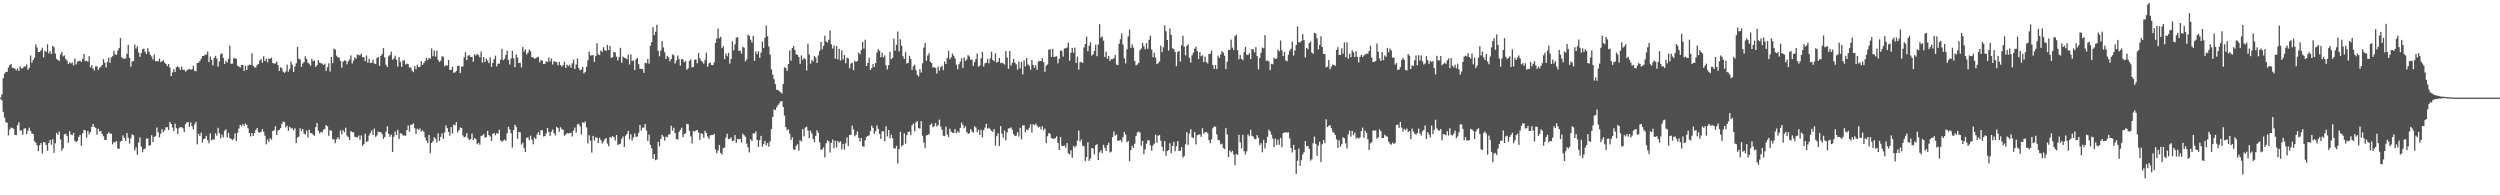 <svg xmlns="http://www.w3.org/2000/svg" width="1920" height="150"><path fill="#4f4f4f" d="M0 75h1v1H0zM1 72.432h1v4.674H1zM2 60.077h1v25.85H2zM3 56.554h1v33.779H3zM4 55.195h1v38.638H4zM5 55.181h1v39.121H5zM6 51.89h1v52.085H6zM7 50.031h1v49.435H7zM8 49.029h1v48.86H8zM9 52.009h1v46.301H9zM10 52.261h1v46.663H10zM11 52.711h1v50.939H11zM12 54.087h1v49.666H12zM13 52.588h1v43.548H13zM14 54.485h1v39.412H14zM15 50.823h1v49.485H15zM16 52.512h1v47.643H16zM17 52.309h1v51.27H17zM18 50.986h1v47.858H18zM19 51.052h1v47.425H19zM20 49.624h1v53.516H20zM21 53.535h1v46.764H21zM22 52.002h1v46.049H22zM23 42.602h1v57.956H23zM24 48.161h1v54.331H24zM25 46.005h1v56.91H25zM26 44.3h1v64.244H26zM27 34.032h1v75.598H27zM28 36.443h1v75.175H28zM29 39.993h1v76.127H29zM30 39.906h1v71.588H30zM31 38.596h1v71.227H31zM32 36.722h1v81.108H32zM33 43.966h1v65.097H33zM34 38.937h1v70.474H34zM35 39.878h1v71.419H35zM36 34.03h1v81.76H36zM37 40.938h1v68.812H37zM38 39.207h1v68.244H38zM39 41.405h1v69.792H39zM40 35.264h1v71.632H40zM41 36.182h1v81.172H41zM42 41.098h1v68.943H42zM43 45.168h1v56.921H43zM44 46.117h1v57.469H44zM45 46.777h1v54.237H45zM46 41.84h1v65.235H46zM47 39.828h1v75.866H47zM48 43.27h1v70.636H48zM49 42.531h1v60.687H49zM50 45.325h1v57.372H50zM51 46.566h1v57.945H51zM52 49.047h1v60.508H52zM53 47.942h1v52.786H53zM54 48.786h1v54.607H54zM55 47.974h1v55.706H55zM56 50.221h1v51.891H56zM57 44.902h1v63.275H57zM58 49.496h1v59.723H58zM59 47.298h1v60.925H59zM60 46.935h1v58.169H60zM61 46.495h1v57.095H61zM62 47.619h1v64.37H62zM63 45.282h1v57.153H63zM64 41.478h1v58.269H64zM65 46.98h1v53.161H65zM66 46.685h1v59.073H66zM67 47.319h1v53.25H67zM68 43.121h1v60.057H68zM69 51.707h1v49.719H69zM70 50.114h1v47.352H70zM71 52.689h1v42.552H71zM72 54.137h1v43.312H72zM73 50.951h1v47.18H73zM74 50.938h1v52.534H74zM75 53.671h1v45.184H75zM76 52.057h1v48.771H76zM77 51.233h1v49.421H77zM78 49.908h1v53.111H78zM79 45.435h1v59.217H79zM80 48.129h1v59.332H80zM81 51.741h1v55.741H81zM82 47.61h1v55.248H82zM83 44.183h1v57.448H83zM84 48.296h1v54.239H84zM85 44.007h1v58.72H85zM86 43.144h1v67.73H86zM87 38.965h1v70.19H87zM88 41.737h1v67.574H88zM89 42.176h1v66.148H89zM90 38.766h1v75.34H90zM91 36.932h1v77.272H91zM92 29.235h1v79.455H92zM93 44.025h1v64.269H93zM94 44.79h1v59.169H94zM95 45.261h1v60.694H95zM96 44.895h1v63.367H96zM97 41.341h1v60.741H97zM98 34.424h1v71.362H98zM99 44.453h1v65.846H99zM100 51.125h1v55.196H100zM101 47.134h1v56.045H101zM102 46.825h1v57.034H102zM103 34.248h1v81.314H103zM104 37.271h1v75.887H104zM105 35.495h1v83.369H105zM106 40.244h1v69.242H106zM107 43.629h1v61.913H107zM108 40.787h1v71.746H108zM109 37.905h1v78.945H109zM110 37.257h1v77.269H110zM111 39.754h1v74.321H111zM112 41.4h1v65.035H112zM113 36.903h1v69.446H113zM114 39.695h1v72.305H114zM115 42.082h1v69.394H115zM116 43.444h1v60.444H116zM117 45.694h1v63.475H117zM118 41.94h1v63.298H118zM119 46.946h1v57.546H119zM120 46.964h1v50.97H120zM121 47.042h1v54.518H121zM122 44.946h1v60.542H122zM123 47.704h1v54.891H123zM124 46.996h1v52.186H124zM125 46.227h1v55.267H125zM126 48.001h1v51.98H126zM127 49.132h1v48.695H127zM128 50.787h1v46.905H128zM129 49.1h1v50.716H129zM130 51.86h1v41.778H130zM131 58.395h1v36.86H131zM132 55.648h1v42.287H132zM133 53.041h1v47.524H133zM134 55.254h1v39.725H134zM135 51.549h1v46.974H135zM136 50.979h1v51.927H136zM137 51.837h1v46.681H137zM138 53.687h1v43.907H138zM139 51.196h1v46.507H139zM140 53.584h1v44.955H140zM141 53.632h1v47.881H141zM142 54.911h1v40.485H142zM143 54.062h1v39.874H143zM144 53.238h1v40.556H144zM145 52.931h1v44.52H145zM146 53.483h1v40.533H146zM147 53.259h1v43.777H147zM148 50.507h1v48.943H148zM149 54.291h1v41.211H149zM150 54.769h1v38.78H150zM151 48.379h1v62.468H151zM152 48.177h1v54.571H152zM153 46.893h1v57.485H153zM154 45.202h1v56.64H154zM155 42.995h1v66.455H155zM156 42.945h1v63.866H156zM157 41.963h1v64.335H157zM158 41.895h1v62.454H158zM159 39.647h1v67.981H159zM160 47.674h1v62.429H160zM161 43.378h1v59.071H161zM162 45.93h1v61.927H162zM163 50.237h1v56.716H163zM164 44.508h1v62.813H164zM165 42.867h1v59.494H165zM166 44.838h1v59.348H166zM167 51.235h1v46.91H167zM168 47.163h1v55.26H168zM169 41.606h1v64.633H169zM170 40.908h1v62.396H170zM171 44.518h1v60.996H171zM172 49.081h1v51.33H172zM173 46.701h1v52.609H173zM174 48.047h1v57.521H174zM175 45.113h1v56.855H175zM176 35.115h1v70.904H176zM177 49.008h1v57.661H177zM178 48.862h1v58.81H178zM179 44.875h1v61.74H179zM180 44.428h1v58.082H180zM181 45.312h1v62.989H181zM182 50.473h1v51.582H182zM183 51.13h1v47.556H183zM184 51.865h1v44.049H184zM185 49.855h1v47.185H185zM186 49.864h1v45.418H186zM187 54.467h1v42.218H187zM188 50.539h1v44.289H188zM189 53.78h1v42.122H189zM190 50.423h1v48.151H190zM191 49.624h1v52.591H191zM192 49.841h1v55.024H192zM193 40.899h1v61.229H193zM194 50.484h1v53.891H194zM195 51.764h1v50.371H195zM196 51.853h1v47.931H196zM197 49.869h1v48.416H197zM198 49.155h1v52.385H198zM199 46.477h1v55.39H199zM200 45.348h1v55.901H200zM201 48.248h1v50.817H201zM202 43.197h1v57.926H202zM203 46.827h1v57.418H203zM204 45.122h1v65.725H204zM205 47.861h1v59.311H205zM206 44.952h1v63.905H206zM207 45.158h1v60.961H207zM208 44.284h1v62.973H208zM209 48.383h1v52.277H209zM210 48.855h1v51.213H210zM211 48.747h1v48.247H211zM212 47.321h1v56.413H212zM213 49.995h1v50.339H213zM214 54.453h1v45.31H214zM215 51.654h1v46.768H215zM216 52.432h1v42.593H216zM217 55.106h1v38.196H217zM218 55.93h1v37.862H218zM219 54.927h1v43.01H219zM220 49.638h1v46.924H220zM221 54.957h1v45.587H221zM222 52.952h1v44.434H222zM223 47.292h1v51.279H223zM224 49.674h1v48.979H224zM225 55.222h1v44.843H225zM226 51.045h1v47.436H226zM227 48.615h1v61.312H227zM228 36.028h1v69.652H228zM229 45.222h1v59.762H229zM230 45.692h1v52.815H230zM231 51.297h1v49.393H231zM232 48.802h1v50.252H232zM233 47.658h1v54.894H233zM234 43.215h1v60.059H234zM235 45.206h1v55.047H235zM236 48.182h1v57.336H236zM237 48.891h1v50.764H237zM238 50.468h1v51.769H238zM239 45.222h1v57.084H239zM240 46.98h1v56.42H240zM241 46.358h1v57.922H241zM242 51.411h1v46.114H242zM243 50.045h1v44.349H243zM244 46.149h1v54.191H244zM245 48.157h1v54.326H245zM246 48.507h1v52.813H246zM247 49.008h1v52.625H247zM248 49.905h1v49.682H248zM249 48.896h1v50.117H249zM250 54.357h1v41.769H250zM251 51.636h1v45.395H251zM252 48.585h1v55.727H252zM253 54.975h1v44.971H253zM254 43.712h1v56.674H254zM255 48.463h1v58.494H255zM256 37.42h1v69.544H256zM257 38.029h1v71.971H257zM258 42.767h1v64.246H258zM259 44.06h1v61.305H259zM260 44.128h1v62.802H260zM261 46.731h1v53.458H261zM262 51.92h1v51.392H262zM263 47.337h1v52.685H263zM264 46.41h1v55.173H264zM265 46.626h1v51.446H265zM266 49.429h1v54.765H266zM267 46.994h1v58.302H267zM268 45.678h1v61.868H268zM269 42.558h1v58.114H269zM270 48.791h1v52.657H270zM271 46.536h1v55.065H271zM272 44.078h1v60.941H272zM273 45.122h1v60.179H273zM274 41.846h1v63.765H274zM275 42.295h1v61.733H275zM276 42.547h1v64.825H276zM277 41.256h1v62.735H277zM278 43.858h1v68.158H278zM279 43.927h1v66.841H279zM280 46.912h1v55.766H280zM281 42.632h1v66.429H281zM282 48.173h1v60.27H282zM283 45.097h1v58.931H283zM284 48.438h1v53.658H284zM285 48.166h1v51.913H285zM286 45.898h1v57.848H286zM287 48.756h1v49.952H287zM288 49.258h1v55.837H288zM289 44.634h1v59.446H289zM290 43.732h1v57.439H290zM291 50.608h1v50.785H291zM292 42.977h1v58.64H292zM293 41.473h1v61.483H293zM294 36.96h1v69.663H294zM295 44.064h1v61.163H295zM296 49.731h1v51.492H296zM297 51.386h1v45.599H297zM298 43.277h1v59.467H298zM299 42.249h1v62.856H299zM300 39.668h1v63.692H300zM301 45.831h1v70.849H301zM302 44.859h1v60.153H302zM303 42.744h1v58.308H303zM304 45.891h1v57.78H304zM305 51.112h1v48.647H305zM306 43.753h1v62.932H306zM307 47.422h1v54.868H307zM308 51.34h1v51.353H308zM309 46.648h1v57.37H309zM310 46.255h1v57.858H310zM311 49.445h1v54.786H311zM312 48.804h1v51.012H312zM313 49.205h1v47.15H313zM314 51.908h1v49.318H314zM315 51.702h1v44.173H315zM316 54.231h1v41.456H316zM317 55.431h1v39.391H317zM318 50.663h1v47.83H318zM319 53.126h1v49.76H319zM320 49.654h1v49.201H320zM321 51.471h1v48.24H321zM322 51.37h1v47.301H322zM323 46.935h1v54.074H323zM324 49.857h1v50.249H324zM325 48.445h1v52.758H325zM326 46.937h1v58.512H326zM327 44.38h1v63.662H327zM328 46.115h1v63.802H328zM329 44.467h1v59.121H329zM330 45.069h1v72.646H330zM331 37.289h1v72.522H331zM332 43.179h1v65.379H332zM333 38.811h1v66.56H333zM334 43.488h1v63.024H334zM335 38.908h1v70.584H335zM336 46.014h1v56.381H336zM337 47.559h1v60.705H337zM338 46.573h1v58.521H338zM339 43.27h1v59.062H339zM340 43.6h1v62.987H340zM341 50.926h1v50.858H341zM342 49.979h1v46.331H342zM343 50.432h1v47.97H343zM344 46.078h1v55.285H344zM345 53.744h1v50.444H345zM346 53.59h1v43.989H346zM347 51.295h1v51.273H347zM348 55.907h1v39.748H348zM349 55.486h1v40.76H349zM350 54.449h1v39.286H350zM351 50.537h1v51.22H351zM352 50.585h1v49.506H352zM353 56.09h1v41.817H353zM354 51.256h1v47.077H354zM355 50.977h1v53.035H355zM356 43.987h1v61.467H356zM357 40.045h1v64.864H357zM358 46.172h1v56.162H358zM359 42.732h1v63.463H359zM360 42.318h1v65.299H360zM361 43.753h1v63.003H361zM362 43.591h1v59.023H362zM363 47.399h1v60.112H363zM364 41.743h1v64.26H364zM365 42.723h1v64.067H365zM366 41.279h1v69.535H366zM367 42.357h1v67.315H367zM368 44.019h1v67.183H368zM369 39.542h1v64.96H369zM370 48.024h1v56.02H370zM371 43.776h1v59.302H371zM372 47.708h1v58.071H372zM373 44.948h1v60.288H373zM374 46.507h1v54.104H374zM375 48.525h1v55.232H375zM376 44.158h1v60.613H376zM377 51.345h1v56.887H377zM378 48.392h1v54.369H378zM379 45.461h1v56.688H379zM380 42.764h1v61.195H380zM381 51.029h1v51.259H381zM382 48.969h1v53.63H382zM383 48.853h1v50.794H383zM384 45.884h1v61.923H384zM385 37.518h1v71.323H385zM386 46.168h1v61.87H386zM387 45.275h1v61.872H387zM388 42.274h1v65.827H388zM389 38.914h1v63.465H389zM390 45.927h1v51.478H390zM391 49.53h1v49.968H391zM392 44.948h1v57.402H392zM393 38.99h1v74.296H393zM394 44.765h1v55.134H394zM395 51.579h1v44.195H395zM396 41.801h1v55.614H396zM397 44.17h1v62.378H397zM398 48.452h1v52.852H398zM399 48.186h1v53.465H399zM400 51.725h1v59.35H400zM401 35.976h1v73.621H401zM402 39.512h1v74.273H402zM403 37.896h1v78.881H403zM404 41.828h1v63.937H404zM405 40.565h1v64.946H405zM406 38.109h1v69.556H406zM407 39.308h1v64.884H407zM408 43.877h1v63.422H408zM409 44.124h1v66.688H409zM410 45.124h1v60.536H410zM411 44.575h1v62.17H411zM412 43.957h1v59.364H412zM413 43.579h1v57.867H413zM414 47.848h1v55.981H414zM415 46.012h1v53.905H415zM416 46.577h1v53.527H416zM417 49.148h1v55.638H417zM418 48.997h1v55.509H418zM419 47.028h1v55.541H419zM420 47.704h1v50.568H420zM421 44.101h1v57.311H421zM422 47.255h1v57.166H422zM423 44.994h1v56.166H423zM424 49.557h1v49.931H424zM425 46.925h1v55.303H425zM426 47.511h1v56.409H426zM427 47.765h1v49.799H427zM428 50.157h1v48.114H428zM429 47.461h1v53.747H429zM430 49.974h1v47.791H430zM431 51.169h1v48.176H431zM432 50.091h1v49.595H432zM433 47.468h1v56.8H433zM434 52.279h1v51.135H434zM435 49.674h1v52.495H435zM436 50.855h1v51.639H436zM437 49.789h1v52.527H437zM438 51.931h1v50.032H438zM439 48.663h1v56.12H439zM440 45.847h1v54.463H440zM441 52.977h1v44.949H441zM442 49.512h1v52.358H442zM443 44.879h1v50.659H443zM444 52.265h1v42.838H444zM445 53.991h1v42.921H445zM446 53.391h1v49.854H446zM447 51.427h1v42.424H447zM448 56.348h1v38.233H448zM449 55.181h1v37.986H449zM450 51.231h1v46.608H450zM451 46.401h1v63.834H451zM452 39.642h1v64.253H452zM453 42.588h1v65.464H453zM454 42.522h1v74.704H454zM455 42.233h1v62.092H455zM456 47.516h1v60.49H456zM457 43.06h1v62.518H457zM458 33.156h1v72.463H458zM459 41.755h1v68.052H459zM460 42.334h1v63.555H460zM461 38.754h1v68.894H461zM462 39.851h1v70.275H462zM463 36.269h1v72.367H463zM464 38.379h1v68.647H464zM465 39.201h1v66.818H465zM466 34.433h1v75.832H466zM467 38.4h1v74.022H467zM468 35.369h1v69.824H468zM469 44.524h1v61.188H469zM470 43.934h1v60.616H470zM471 39.871h1v65.45H471zM472 40.263h1v67.677H472zM473 43.517h1v60.224H473zM474 46.41h1v64.834H474zM475 43.73h1v67.192H475zM476 36.706h1v73.632H476zM477 48.18h1v58.489H477zM478 43.446h1v61.408H478zM479 44.344h1v68.499H479zM480 44.621h1v59.551H480zM481 45.531h1v57.414H481zM482 41.922h1v58.562H482zM483 49.516h1v57.405H483zM484 41.75h1v61.385H484zM485 46.884h1v61.058H485zM486 46.335h1v59.258H486zM487 53.81h1v48.753H487zM488 45.593h1v59.519H488zM489 44.424h1v60.41H489zM490 49.235h1v52.877H490zM491 52.75h1v43.2H491zM492 52.881h1v47.375H492zM493 53.117h1v44.976H493zM494 55.941h1v42.067H494zM495 48.219h1v46.96H495zM496 48.573h1v51.572H496zM497 45.206h1v63.058H497zM498 48.898h1v54.532H498zM499 35.117h1v76.079H499zM500 32.323h1v81.508H500zM501 20.764h1v101.252H501zM502 26.999h1v91.346H502zM503 24.351h1v98.707H503zM504 19.057h1v103.408H504zM505 39.004h1v69.913H505zM506 43.266h1v69.078H506zM507 38.823h1v67.917H507zM508 31.54h1v72.021H508zM509 36.388h1v68.595H509zM510 40.093h1v68.006H510zM511 45.282h1v59.657H511zM512 42.883h1v62.463H512zM513 44.115h1v59.203H513zM514 47.111h1v56.033H514zM515 45.341h1v51.222H515zM516 41.84h1v58.524H516zM517 42.428h1v55.646H517zM518 48.82h1v53.397H518zM519 46.438h1v60.298H519zM520 42.593h1v64.665H520zM521 45.362h1v56.043H521zM522 50.4h1v49.403H522zM523 45.358h1v52.669H523zM524 45.667h1v59.638H524zM525 47.82h1v55.225H525zM526 46.809h1v55.445H526zM527 53.62h1v41.492H527zM528 52.455h1v43.019H528zM529 46.687h1v53.841H529zM530 45.646h1v59.036H530zM531 51.821h1v58.327H531zM532 51.427h1v49.139H532zM533 45.847h1v55.26H533zM534 45.671h1v54.587H534zM535 48.589h1v51.263H535zM536 40.734h1v61.172H536zM537 44.749h1v62.644H537zM538 46.584h1v55.759H538zM539 47.427h1v55.331H539zM540 48.933h1v56.938H540zM541 46.124h1v54.308H541zM542 40.466h1v61.639H542zM543 51.276h1v53.642H543zM544 48.66h1v58.041H544zM545 47.987h1v56.004H545zM546 49.924h1v53.809H546zM547 49.999h1v53.719H547zM548 47.891h1v54.809H548zM549 32.897h1v81.927H549zM550 29.56h1v88.082H550zM551 21.954h1v93.637H551zM552 29.455h1v81.847H552zM553 28.242h1v89.226H553zM554 36.978h1v81.701H554zM555 35.433h1v78.373H555zM556 45.392h1v67.794H556zM557 41.24h1v64.504H557zM558 43.224h1v59.485H558zM559 40.487h1v66.429H559zM560 48.786h1v57.855H560zM561 45.248h1v60.231H561zM562 31.803h1v76.576H562zM563 38.651h1v69.352H563zM564 34.051h1v69.654H564zM565 28.96h1v80.739H565zM566 28.537h1v78.141H566zM567 39.162h1v67.919H567zM568 38.807h1v67.83H568zM569 41.215h1v68.336H569zM570 35.87h1v66.83H570zM571 36.671h1v67.21H571zM572 47.147h1v57.931H572zM573 45.683h1v64.637H573zM574 26.614h1v86.66H574zM575 27.619h1v89.526H575zM576 30.448h1v76.498H576zM577 32.671h1v75.717H577zM578 27.477h1v74.916H578zM579 46.738h1v55.917H579zM580 39.411h1v61.444H580zM581 41.558h1v66.008H581zM582 39.31h1v73.463H582zM583 44.408h1v63.289H583zM584 40.37h1v63.989H584zM585 31.947h1v80.641H585zM586 36.93h1v73.793H586zM587 29.004h1v79.164H587zM588 19.604h1v92.053H588zM589 27.859h1v82.014H589zM590 35.706h1v76.981H590zM591 41.972h1v66.56H591zM592 53.297h1v45.731H592zM593 57.278h1v32.511H593zM594 60.825h1v23.207H594zM595 64.68h1v19.86H595zM596 68.905h1v13.534H596zM597 69.001h1v11.742H597zM598 70.02h1v9.377H598zM599 70.827h1v7.034H599zM600 71.766h1v5.88H600zM601 64.451h1v17.755H601zM602 51.654h1v37.05H602zM603 52.272h1v45.34H603zM604 54.424h1v45.695H604zM605 49.203h1v50.105H605zM606 38.75h1v63.863H606zM607 46.614h1v60.929H607zM608 36.914h1v68.519H608zM609 35.344h1v79.425H609zM610 38.242h1v76.857H610zM611 41.654h1v70.318H611zM612 42.13h1v68.654H612zM613 43.877h1v71.806H613zM614 49.043h1v58.666H614zM615 42.476h1v66.221H615zM616 45.948h1v53.223H616zM617 44.476h1v60.3H617zM618 45.467h1v52.538H618zM619 54.192h1v43.081H619zM620 33.547h1v66.722H620zM621 41.826h1v64.363H621zM622 48.875h1v51.495H622zM623 46.019h1v56.484H623zM624 47.223h1v59.451H624zM625 42.908h1v66.219H625zM626 44.179h1v60.181H626zM627 48.328h1v51.696H627zM628 42.558h1v59.316H628zM629 39.139h1v70.162H629zM630 32.195h1v82.845H630zM631 37.926h1v76.805H631zM632 35.36h1v77.915H632zM633 27.399h1v93.525H633zM634 31.755h1v78.228H634zM635 32.677h1v75.095H635zM636 30.574h1v77.993H636zM637 23.351h1v93.783H637zM638 34.005h1v75.733H638zM639 37.273h1v69.915H639zM640 34.923h1v78.83H640zM641 45.131h1v62.962H641zM642 35.332h1v77.855H642zM643 45.552h1v62.756H643zM644 37.495h1v72.062H644zM645 46.445h1v62.174H645zM646 38.679h1v76.111H646zM647 45.598h1v64.921H647zM648 42.265h1v72.623H648zM649 48.528h1v61.541H649zM650 44.309h1v61.321H650zM651 44.806h1v67.292H651zM652 52.435h1v51.229H652zM653 48.777h1v54.676H653zM654 48.148h1v48.258H654zM655 53.888h1v45.47H655zM656 46.55h1v58.155H656zM657 47.546h1v55.972H657zM658 46.786h1v54.159H658zM659 40.379h1v65.406H659zM660 41.743h1v67.034H660zM661 38.45h1v67.578H661zM662 32.174h1v80.053H662zM663 37.356h1v75.457H663zM664 30.492h1v77.294H664zM665 50.718h1v54.445H665zM666 48.388h1v55.935H666zM667 44.35h1v59.689H667zM668 53.671h1v47.054H668zM669 52.295h1v44.2H669zM670 49.276h1v48.943H670zM671 51.46h1v51.28H671zM672 48.319h1v52.541H672zM673 40.315h1v56.026H673zM674 37.77h1v61.188H674zM675 38.999h1v63.877H675zM676 43.913h1v62.806H676zM677 40.567h1v60.215H677zM678 44.007h1v56.83H678zM679 42.494h1v66.022H679zM680 50.13h1v46.839H680zM681 53.341h1v51.394H681zM682 50.045h1v49.803H682zM683 39.807h1v66.441H683zM684 45.479h1v57.901H684zM685 44.428h1v61.733H685zM686 29.709h1v84.063H686zM687 38.917h1v75.271H687zM688 34.346h1v77.656H688zM689 24.229h1v101.366H689zM690 39.457h1v75.113H690zM691 30.153h1v71.073H691zM692 35.101h1v77.377H692zM693 43.144h1v68.311H693zM694 45.229h1v57.203H694zM695 39.977h1v70.302H695zM696 48.786h1v55.111H696zM697 48.228h1v53.104H697zM698 42.799h1v58.345H698zM699 45.259h1v58.604H699zM700 53.627h1v42.63H700zM701 50.853h1v44.102H701zM702 49.674h1v51.103H702zM703 53.968h1v39.977H703zM704 57.5h1v35.443H704zM705 58.786h1v39.6H705zM706 53.149h1v45.651H706zM707 55.753h1v37.26H707zM708 48.644h1v55.663H708zM709 36.555h1v72.937H709zM710 33.039h1v80.758H710zM711 46.708h1v57.265H711zM712 42.664h1v61.105H712zM713 40.858h1v62.204H713zM714 47.431h1v48.411H714zM715 48.434h1v46.377H715zM716 51.785h1v45.882H716zM717 51.668h1v45.283H717zM718 52.261h1v42.259H718zM719 56.456h1v40.705H719zM720 51.098h1v45.038H720zM721 54.288h1v37.558H721zM722 51.535h1v45.784H722zM723 50.496h1v49.231H723zM724 53.883h1v50.359H724zM725 47.227h1v57.354H725zM726 49.155h1v48.125H726zM727 44.485h1v58.83H727zM728 39.017h1v66.21H728zM729 45.564h1v53.275H729zM730 43.952h1v57.189H730zM731 41.096h1v60.842H731zM732 42.796h1v59.343H732zM733 44.829h1v54.275H733zM734 49.642h1v52.538H734zM735 53.245h1v47.622H735zM736 49.374h1v52.463H736zM737 47.326h1v50.931H737zM738 44.863h1v49.272H738zM739 52.171h1v43.731H739zM740 44.078h1v54.385H740zM741 46.829h1v50.231H741zM742 45.625h1v55.795H742zM743 42.297h1v60.474H743zM744 43.437h1v58.965H744zM745 45.806h1v53.36H745zM746 45.815h1v55.198H746zM747 50.59h1v51.289H747zM748 47.594h1v49.373H748zM749 45.316h1v52.616H749zM750 41.112h1v60.416H750zM751 51.178h1v48.489H751zM752 50.327h1v53.28H752zM753 44.758h1v54.889H753zM754 39.91h1v65.445H754zM755 51.064h1v49.025H755zM756 48.571h1v49.389H756zM757 48.129h1v47.011H757zM758 45.232h1v53.532H758zM759 48.635h1v49.469H759zM760 44.84h1v54.33H760zM761 39.702h1v60.899H761zM762 46.021h1v55.225H762zM763 47.108h1v51.996H763zM764 40.924h1v70.783H764zM765 47.999h1v56.615H765zM766 47.42h1v54.976H766zM767 44.419h1v67.652H767zM768 48.466h1v48.382H768zM769 48.198h1v54.358H769zM770 48.731h1v56.835H770zM771 49.576h1v50.682H771zM772 39.24h1v68.54H772zM773 44.16h1v57.555H773zM774 52.831h1v45.814H774zM775 39.182h1v59.434H775zM776 50.397h1v47.425H776zM777 48.219h1v51.431H777zM778 45.161h1v57.97H778zM779 48.184h1v56.354H779zM780 49.468h1v54.729H780zM781 53.51h1v48H781zM782 47.328h1v57.53H782zM783 52.501h1v45.633H783zM784 47.525h1v59.471H784zM785 57.15h1v39.16H785zM786 46.259h1v50.055H786zM787 50.965h1v50.618H787zM788 44.547h1v54.889H788zM789 49.448h1v50.57H789zM790 50.503h1v47.578H790zM791 53.432h1v42.016H791zM792 46.067h1v55.782H792zM793 49.853h1v45.589H793zM794 52.025h1v44.15H794zM795 50.066h1v44.912H795zM796 53.68h1v42.978H796zM797 47.179h1v50.758H797zM798 46.967h1v50.332H798zM799 46.852h1v52.541H799zM800 44.648h1v52.236H800zM801 47.772h1v52.314H801zM802 55.151h1v43.582H802zM803 50.384h1v59.581H803zM804 49.512h1v55.141H804zM805 38.166h1v64.005H805zM806 37.8h1v64.916H806zM807 43.675h1v62.293H807zM808 37.475h1v69.036H808zM809 43.787h1v62.868H809zM810 43.391h1v62.708H810zM811 43.163h1v61.522H811zM812 48.615h1v61.227H812zM813 45.165h1v70.018H813zM814 38.85h1v66.34H814zM815 38.969h1v73.037H815zM816 43.478h1v68.757H816zM817 37.294h1v74.472H817zM818 36.985h1v76.496H818zM819 36.436h1v73.481H819zM820 32.641h1v85.109H820zM821 46.651h1v72.035H821zM822 40.496h1v74.852H822zM823 36.827h1v84.31H823zM824 40.478h1v71.529H824zM825 36.562h1v76.658H825zM826 48.299h1v63.667H826zM827 43.474h1v64.553H827zM828 53.453h1v46.832H828zM829 47.866h1v60.897H829zM830 47.502h1v59.645H830zM831 48.409h1v63.424H831zM832 36.459h1v75.832H832zM833 33.852h1v89.883H833zM834 28.21h1v92.417H834zM835 39.347h1v69.913H835zM836 35.083h1v88.453H836zM837 32.444h1v89.403H837zM838 42.696h1v70.959H838zM839 41.698h1v72.255H839zM840 39.07h1v79.492H840zM841 34.298h1v77.143H841zM842 43.183h1v67.562H842zM843 34.234h1v88.764H843zM844 18.629h1v98.469H844zM845 28.871h1v86.608H845zM846 27.992h1v89.659H846zM847 31.245h1v79.924H847zM848 43.703h1v69.812H848zM849 39.716h1v76.285H849zM850 45.055h1v66.29H850zM851 42.959h1v66.642H851zM852 46.905h1v70.181H852zM853 45.351h1v71.094H853zM854 45.529h1v59.812H854zM855 44.609h1v56.425H855zM856 42.165h1v61.982H856zM857 49.587h1v53.751H857zM858 50.027h1v58.199H858zM859 33.552h1v74.342H859zM860 30.087h1v77.42H860zM861 25.697h1v83.474H861zM862 34.296h1v71H862zM863 44.808h1v56.525H863zM864 48.708h1v54.63H864zM865 37.896h1v71.385H865zM866 27.91h1v80.277H866zM867 22.671h1v101.037H867zM868 36.809h1v78.565H868zM869 34.081h1v77.793H869zM870 36.486h1v77.024H870zM871 46.857h1v63.534H871zM872 50.23h1v54.15H872zM873 49.441h1v52.3H873zM874 48.328h1v52.616H874zM875 38.528h1v63.28H875zM876 37.205h1v74.74H876zM877 32.989h1v75.207H877zM878 35.52h1v82.921H878zM879 37.907h1v76.871H879zM880 33.195h1v77.182H880zM881 37.459h1v70.387H881zM882 30.565h1v77.178H882zM883 27.399h1v84.15H883zM884 38.038h1v77.711H884zM885 43.982h1v67.709H885zM886 40.528h1v69.808H886zM887 44.252h1v59.187H887zM888 49.242h1v60.314H888zM889 48.489h1v55.757H889zM890 47.161h1v56.567H890zM891 35.037h1v73.035H891zM892 40.047h1v72.63H892zM893 36.243h1v79.886H893zM894 19.469h1v88.883H894zM895 23.978h1v95.647H895zM896 30.737h1v85.285H896zM897 38.777h1v76.503H897zM898 21.794h1v88.212H898zM899 26.724h1v90.982H899zM900 37.07h1v75.054H900zM901 37.708h1v71.218H901zM902 39.819h1v76.377H902zM903 50.839h1v61.52H903zM904 39.928h1v68.414H904zM905 39.102h1v76.777H905zM906 47.266h1v68.558H906zM907 34.701h1v78.251H907zM908 27.411h1v93.587H908zM909 35.82h1v83.967H909zM910 42.515h1v68.377H910zM911 35.236h1v66.203H911zM912 34.067h1v77.139H912zM913 44.373h1v58.254H913zM914 48.04h1v51.222H914zM915 42.483h1v62.989H915zM916 40.455h1v65.596H916zM917 37.491h1v63.911H917zM918 35.822h1v75.065H918zM919 39.171h1v64.674H919zM920 45.282h1v58.123H920zM921 40.029h1v63.122H921zM922 43.215h1v61.909H922zM923 42.444h1v55.997H923zM924 47.724h1v54.928H924zM925 43.478h1v58.153H925zM926 47.765h1v53.584H926zM927 48.756h1v53.561H927zM928 41.441h1v66.136H928zM929 41.256h1v68.718H929zM930 38.821h1v68.256H930zM931 50.043h1v48.482H931zM932 53.007h1v44.079H932zM933 49.889h1v47.512H933zM934 53.025h1v50.208H934zM935 42.746h1v64.793H935zM936 44.449h1v63.337H936zM937 41.805h1v69.078H937zM938 39.267h1v71.037H938zM939 40.363h1v73.239H939zM940 42.785h1v71.721H940zM941 53.114h1v45.299H941zM942 47.392h1v55.974H942zM943 38.303h1v82.349H943zM944 38.406h1v77.102H944zM945 30.434h1v86.56H945zM946 36.534h1v79.277H946zM947 38.436h1v80.268H947zM948 27.768h1v99.133H948zM949 26.649h1v91.659H949zM950 38.555h1v80.403H950zM951 45.534h1v57.993H951zM952 42.19h1v67.111H952zM953 45.243h1v68.714H953zM954 46.198h1v57.37H954zM955 39.851h1v76.285H955zM956 35.971h1v82.678H956zM957 41.933h1v74.34H957zM958 42.334h1v60.815H958zM959 40.844h1v63.813H959zM960 45.351h1v54.351H960zM961 37.621h1v66.667H961zM962 37.88h1v67.036H962zM963 40.118h1v66.569H963zM964 36.102h1v70.824H964zM965 43.124h1v60.682H965zM966 53.323h1v52.536H966zM967 44.504h1v66.997H967zM968 40.599h1v69.323H968zM969 36.555h1v80.426H969zM970 37.134h1v70.3H970zM971 26.981h1v87.063H971zM972 46.669h1v63.156H972zM973 46.552h1v58.464H973zM974 47.28h1v52.328H974zM975 53.909h1v47.006H975zM976 49.02h1v54.447H976zM977 49.409h1v56.965H977zM978 44.362h1v68.592H978zM979 45.316h1v61.204H979zM980 44.971h1v66.297H980zM981 38.077h1v69.201H981zM982 39.384h1v71.845H982zM983 31.08h1v74.813H983zM984 38.608h1v74.44H984zM985 43.062h1v59.132H985zM986 39.851h1v61.996H986zM987 46.319h1v55.209H987zM988 47.108h1v54.775H988zM989 41.988h1v59.659H989zM990 38.869h1v67.352H990zM991 37.436h1v76.168H991zM992 31.936h1v85.157H992zM993 42.627h1v68.62H993zM994 38.747h1v76.42H994zM995 34.52h1v99.034H995zM996 20.251h1v103.264H996zM997 32.421h1v81.726H997zM998 32.542h1v94.843H998zM999 31.542h1v91.563H999zM1000 26.18h1v92.444H1000zM1001 30.837h1v86.068H1001zM1002 44.06h1v64.319H1002zM1003 36.829h1v75.592H1003zM1004 37.871h1v74.191H1004zM1005 33.044h1v81.165H1005zM1006 31.908h1v91.506H1006zM1007 40.354h1v81.969H1007zM1008 41.391h1v68.62H1008zM1009 25.223h1v79.675H1009zM1010 25.754h1v84.751H1010zM1011 29.453h1v90.227H1011zM1012 37.896h1v74.044H1012zM1013 34.582h1v74.335H1013zM1014 27.878h1v96.571H1014zM1015 36.083h1v74.738H1015zM1016 41.434h1v66.088H1016zM1017 41.524h1v68.471H1017zM1018 51.764h1v39.876H1018zM1019 51.146h1v46.452H1019zM1020 46.117h1v50.476H1020zM1021 53.13h1v43.044H1021zM1022 51.217h1v47.228H1022zM1023 49.677h1v51.364H1023zM1024 49.761h1v52.346H1024zM1025 50.553h1v53.115H1025zM1026 38.303h1v68.759H1026zM1027 36.216h1v77.377H1027zM1028 42.144h1v65.596H1028zM1029 42.281h1v70.522H1029zM1030 37.159h1v73.575H1030zM1031 41.247h1v64.227H1031zM1032 32.52h1v73.719H1032zM1033 43.904h1v66.189H1033zM1034 32.549h1v81.451H1034zM1035 44.975h1v58.274H1035zM1036 41.315h1v59.025H1036zM1037 43.89h1v61.023H1037zM1038 38.722h1v61.785H1038zM1039 40.118h1v63.703H1039zM1040 43.755h1v58.107H1040zM1041 39.267h1v67.21H1041zM1042 43.678h1v61.968H1042zM1043 47.962h1v58.54H1043zM1044 43.581h1v62.007H1044zM1045 42.034h1v58.732H1045zM1046 43.739h1v54.266H1046zM1047 42.558h1v63.296H1047zM1048 41.814h1v58.597H1048zM1049 41.233h1v60.801H1049zM1050 41.274h1v65.628H1050zM1051 39.166h1v76.13H1051zM1052 35.106h1v75.038H1052zM1053 44.225h1v64.96H1053zM1054 47.683h1v52.577H1054zM1055 47.39h1v52.937H1055zM1056 46.937h1v53.243H1056zM1057 33.371h1v73.202H1057zM1058 39.67h1v65.727H1058zM1059 44.893h1v54.449H1059zM1060 46.845h1v53.864H1060zM1061 39.97h1v66.056H1061zM1062 46.204h1v59.776H1062zM1063 42.529h1v60.968H1063zM1064 43.602h1v60.973H1064zM1065 36.768h1v68.304H1065zM1066 40.118h1v68.645H1066zM1067 37.351h1v72.996H1067zM1068 38.766h1v72.394H1068zM1069 44.316h1v65.15H1069zM1070 44.151h1v66.388H1070zM1071 49.592h1v60.19H1071zM1072 48.45h1v47.539H1072zM1073 53.721h1v41.966H1073zM1074 53.362h1v44.903H1074zM1075 51.601h1v42.048H1075zM1076 46.037h1v51.961H1076zM1077 44.504h1v56.67H1077zM1078 45.996h1v52.957H1078zM1079 53.682h1v46.402H1079zM1080 54.243h1v44.491H1080zM1081 41.455h1v59.924H1081zM1082 42.808h1v57.796H1082zM1083 52.936h1v53.958H1083zM1084 50.146h1v48.597H1084zM1085 50.704h1v50.387H1085zM1086 46.282h1v56.381H1086zM1087 42.618h1v60.977H1087zM1088 50.036h1v52.211H1088zM1089 42.325h1v56.432H1089zM1090 46.47h1v56.095H1090zM1091 42.65h1v61.492H1091zM1092 47.06h1v53.822H1092zM1093 49.541h1v50.272H1093zM1094 48.731h1v47.613H1094zM1095 43.087h1v63.653H1095zM1096 46.204h1v55.306H1096zM1097 49.026h1v54.289H1097zM1098 46.804h1v58.796H1098zM1099 47.628h1v48.849H1099zM1100 46.971h1v56.045H1100zM1101 52.288h1v47.416H1101zM1102 57.2h1v34.742H1102zM1103 42.87h1v55.713H1103zM1104 46.268h1v53.609H1104zM1105 46.406h1v53.985H1105zM1106 42.961h1v56.129H1106zM1107 50.052h1v57.755H1107zM1108 49.059h1v54.019H1108zM1109 48.203h1v54.99H1109zM1110 49.043h1v54.772H1110zM1111 46.362h1v54.372H1111zM1112 44.79h1v59.35H1112zM1113 52.286h1v46.203H1113zM1114 44.572h1v58.995H1114zM1115 50.443h1v53.731H1115zM1116 51.771h1v50.89H1116zM1117 49.654h1v50.652H1117zM1118 52.508h1v53.662H1118zM1119 48.937h1v55.86H1119zM1120 53.362h1v48.297H1120zM1121 57.264h1v38.297H1121zM1122 54.861h1v40.742H1122zM1123 47.569h1v51.46H1123zM1124 43.533h1v64.118H1124zM1125 42.737h1v62.527H1125zM1126 43.332h1v64.477H1126zM1127 40.796h1v67.226H1127zM1128 43.785h1v63.74H1128zM1129 44.946h1v54.074H1129zM1130 41.135h1v58.313H1130zM1131 49.39h1v51.133H1131zM1132 44.231h1v62.596H1132zM1133 52.302h1v48.675H1133zM1134 50.377h1v49.116H1134zM1135 44.328h1v54.147H1135zM1136 35.417h1v67.514H1136zM1137 42.588h1v72.101H1137zM1138 39.647h1v75.631H1138zM1139 44.057h1v58.018H1139zM1140 46.037h1v55.001H1140zM1141 41.471h1v61.245H1141zM1142 47.266h1v71.545H1142zM1143 49.349h1v54.752H1143zM1144 43.394h1v64.06H1144zM1145 36.385h1v80.259H1145zM1146 31.563h1v92.893H1146zM1147 29.354h1v88.526H1147zM1148 38.173h1v79.24H1148zM1149 26.418h1v92.63H1149zM1150 34.412h1v79.794H1150zM1151 44.95h1v65.672H1151zM1152 51.16h1v57.041H1152zM1153 44.84h1v63.186H1153zM1154 38.345h1v61.831H1154zM1155 29.331h1v80.497H1155zM1156 43.623h1v61.071H1156zM1157 45.433h1v58.787H1157zM1158 44.495h1v64.353H1158zM1159 43.208h1v61.959H1159zM1160 51.425h1v52.156H1160zM1161 37.919h1v64.042H1161zM1162 50.97h1v59.05H1162zM1163 44.417h1v63.358H1163zM1164 46.04h1v57.693H1164zM1165 44.062h1v58.579H1165zM1166 42.586h1v68.684H1166zM1167 44.891h1v55.356H1167zM1168 49.4h1v47.288H1168zM1169 48.539h1v46.164H1169zM1170 50.489h1v44.392H1170zM1171 48.603h1v50.098H1171zM1172 53.549h1v44.978H1172zM1173 52.766h1v43.937H1173zM1174 53.011h1v47.576H1174zM1175 47.523h1v53.035H1175zM1176 51.015h1v45.889H1176zM1177 48.923h1v51.396H1177zM1178 46.994h1v61.63H1178zM1179 50.262h1v47.086H1179zM1180 52.908h1v44.456H1180zM1181 51.151h1v53.413H1181zM1182 52.551h1v50.263H1182zM1183 50.542h1v48.833H1183zM1184 48.553h1v51.776H1184zM1185 42.389h1v69.442H1185zM1186 40.517h1v68.331H1186zM1187 48.292h1v56.864H1187zM1188 38.805h1v64.742H1188zM1189 35.028h1v74.356H1189zM1190 41.167h1v67.091H1190zM1191 49.18h1v59.32H1191zM1192 45.678h1v59.952H1192zM1193 48.779h1v48.153H1193zM1194 46.962h1v51.453H1194zM1195 51.022h1v43.651H1195zM1196 53.336h1v43.747H1196zM1197 38.333h1v60.867H1197zM1198 41.936h1v64.896H1198zM1199 45.078h1v58.302H1199zM1200 47.848h1v69.98H1200zM1201 39.532h1v84.161H1201zM1202 40.377h1v75.866H1202zM1203 33.785h1v79.261H1203zM1204 37.681h1v76.445H1204zM1205 49.837h1v62.944H1205zM1206 47.253h1v55.029H1206zM1207 48.106h1v48.883H1207zM1208 50.979h1v46.798H1208zM1209 36.243h1v69.757H1209zM1210 39.175h1v63.793H1210zM1211 35.497h1v71.602H1211zM1212 30.331h1v84.754H1212zM1213 36.724h1v82.772H1213zM1214 40.471h1v66.917H1214zM1215 37.143h1v84.418H1215zM1216 39.915h1v78.705H1216zM1217 37.93h1v75.502H1217zM1218 39.173h1v72.268H1218zM1219 48.415h1v54.63H1219zM1220 48.834h1v59.54H1220zM1221 44.199h1v64.745H1221zM1222 38.777h1v61.749H1222zM1223 49.956h1v46.326H1223zM1224 61.864h1v26.94H1224zM1225 59.445h1v28.826H1225zM1226 62.073h1v22.048H1226zM1227 52.611h1v43.147H1227zM1228 48.793h1v50.458H1228zM1229 36.729h1v72.415H1229zM1230 27.372h1v79.798H1230zM1231 33.197h1v72.154H1231zM1232 33.948h1v76.894H1232zM1233 28.441h1v86.809H1233zM1234 30.222h1v76.303H1234zM1235 37.779h1v68.675H1235zM1236 37.312h1v73.596H1236zM1237 46.948h1v59.719H1237zM1238 49.814h1v54.685H1238zM1239 47.697h1v50.746H1239zM1240 47.255h1v53.747H1240zM1241 40.446h1v65.809H1241zM1242 41.954h1v53.95H1242zM1243 48.001h1v48.894H1243zM1244 38.866h1v63.554H1244zM1245 32.455h1v80.039H1245zM1246 36.516h1v75.772H1246zM1247 35.603h1v68.201H1247zM1248 33.936h1v70.835H1248zM1249 44.627h1v58.366H1249zM1250 43.579h1v61.389H1250zM1251 45.948h1v56.976H1251zM1252 48.015h1v57.697H1252zM1253 50.427h1v53.642H1253zM1254 49.715h1v50.691H1254zM1255 52.267h1v47.29H1255zM1256 52.457h1v46.658H1256zM1257 50.322h1v53.115H1257zM1258 48.427h1v54.736H1258zM1259 49.072h1v46.555H1259zM1260 51.031h1v44.157H1260zM1261 50.478h1v47.114H1261zM1262 49.704h1v50.197H1262zM1263 45.612h1v55.422H1263zM1264 40.226h1v71.323H1264zM1265 36.255h1v79.201H1265zM1266 32.897h1v85.34H1266zM1267 49.377h1v51.389H1267zM1268 50.311h1v51.117H1268zM1269 47.786h1v51.083H1269zM1270 46.438h1v58.45H1270zM1271 47.424h1v57.748H1271zM1272 52.728h1v51.76H1272zM1273 47.562h1v59.265H1273zM1274 39.32h1v70.261H1274zM1275 49.056h1v55.761H1275zM1276 51.068h1v43.9H1276zM1277 50.876h1v41.609H1277zM1278 52.107h1v39.817H1278zM1279 46.046h1v52.641H1279zM1280 48.589h1v50.796H1280zM1281 41.238h1v70.694H1281zM1282 47.063h1v57.356H1282zM1283 41.329h1v62.836H1283zM1284 43.332h1v64.756H1284zM1285 44.572h1v60.552H1285zM1286 40.787h1v64.024H1286zM1287 33.776h1v72.769H1287zM1288 35.138h1v73.582H1288zM1289 38.496h1v67.759H1289zM1290 42.229h1v67.018H1290zM1291 25.971h1v88.082H1291zM1292 31.897h1v72.987H1292zM1293 44.067h1v65.83H1293zM1294 43.421h1v65.832H1294zM1295 44.396h1v59.089H1295zM1296 44.6h1v55.766H1296zM1297 30.512h1v76.686H1297zM1298 41.306h1v66.622H1298zM1299 49.175h1v55.006H1299zM1300 48.264h1v48.949H1300zM1301 48.267h1v52.122H1301zM1302 44.156h1v55.729H1302zM1303 34.985h1v69.769H1303zM1304 42.366h1v59.171H1304zM1305 38.342h1v68.185H1305zM1306 40.015h1v64.037H1306zM1307 41.071h1v56.166H1307zM1308 52.082h1v46.095H1308zM1309 50.377h1v46.487H1309zM1310 48.839h1v55.37H1310zM1311 53.792h1v42.875H1311zM1312 55.309h1v39.84H1312zM1313 56.174h1v40.224H1313zM1314 51.265h1v45.102H1314zM1315 51.546h1v44.612H1315zM1316 53.025h1v43.834H1316zM1317 43.751h1v55.949H1317zM1318 51.414h1v45.58H1318zM1319 54.316h1v40.494H1319zM1320 47.099h1v52.076H1320zM1321 42.579h1v60.854H1321zM1322 43.552h1v64.701H1322zM1323 45.813h1v53.722H1323zM1324 52.766h1v43.971H1324zM1325 46.671h1v52.552H1325zM1326 55.344h1v39.833H1326zM1327 55.79h1v37.379H1327zM1328 57.275h1v29.471H1328zM1329 60.045h1v31.483H1329zM1330 59.269h1v31.266H1330zM1331 43.556h1v57.755H1331zM1332 44.941h1v65.267H1332zM1333 27.049h1v83.692H1333zM1334 21.133h1v95.477H1334zM1335 24.094h1v90.957H1335zM1336 23.797h1v96.976H1336zM1337 21.877h1v87.29H1337zM1338 37.676h1v78.851H1338zM1339 41.128h1v74.651H1339zM1340 31.066h1v86.711H1340zM1341 29.489h1v81.25H1341zM1342 30.757h1v90.176H1342zM1343 33.513h1v85.372H1343zM1344 24.923h1v88.954H1344zM1345 37.656h1v70.943H1345zM1346 34.529h1v78.016H1346zM1347 31.215h1v84.14H1347zM1348 38.388h1v76.473H1348zM1349 22.165h1v102.401H1349zM1350 30.943h1v95.622H1350zM1351 31.696h1v90.881H1351zM1352 29.512h1v88.897H1352zM1353 34.676h1v79.03H1353zM1354 28.732h1v92.3H1354zM1355 31.886h1v84.351H1355zM1356 37.592h1v71.774H1356zM1357 31.567h1v75.747H1357zM1358 45.316h1v60.556H1358zM1359 41.817h1v71.769H1359zM1360 29.388h1v78.727H1360zM1361 31.716h1v78.581H1361zM1362 36.802h1v70.961H1362zM1363 40.121h1v60.899H1363zM1364 40.984h1v57.738H1364zM1365 39.928h1v64.172H1365zM1366 43.421h1v58.51H1366zM1367 33.501h1v64.715H1367zM1368 40.826h1v55.12H1368zM1369 41.315h1v68.201H1369zM1370 41.984h1v60.758H1370zM1371 47.829h1v53.488H1371zM1372 45.843h1v58.615H1372zM1373 51.51h1v50.092H1373zM1374 40.05h1v67.322H1374zM1375 39.175h1v68.695H1375zM1376 45.348h1v58.608H1376zM1377 41.402h1v64.964H1377zM1378 41.064h1v67.409H1378zM1379 36.836h1v67.722H1379zM1380 46.987h1v57.212H1380zM1381 48.798h1v50.396H1381zM1382 47.108h1v59.359H1382zM1383 42.297h1v59.556H1383zM1384 38.519h1v64.275H1384zM1385 33.948h1v78.157H1385zM1386 35.87h1v72.534H1386zM1387 34.84h1v80.481H1387zM1388 32.893h1v78.134H1388zM1389 41.549h1v67.372H1389zM1390 47.857h1v55.688H1390zM1391 47.491h1v51.408H1391zM1392 49.786h1v51.419H1392zM1393 47.303h1v49.693H1393zM1394 36.962h1v70.339H1394zM1395 37.816h1v70.742H1395zM1396 46.724h1v66.162H1396zM1397 45.483h1v56.725H1397zM1398 45.536h1v62.399H1398zM1399 35.11h1v74.427H1399zM1400 27.31h1v76.94H1400zM1401 36.301h1v71.586H1401zM1402 35.738h1v72.68H1402zM1403 35.591h1v79.805H1403zM1404 39.851h1v68.048H1404zM1405 37.505h1v69.771H1405zM1406 39.885h1v70.744H1406zM1407 38.084h1v72.122H1407zM1408 47.067h1v59.73H1408zM1409 49.729h1v49.579H1409zM1410 42.533h1v61.206H1410zM1411 41.874h1v63.403H1411zM1412 32.794h1v72.383H1412zM1413 41.267h1v64.52H1413zM1414 34.52h1v72.19H1414zM1415 46.976h1v58.061H1415zM1416 48.914h1v49.544H1416zM1417 42.844h1v58.189H1417zM1418 45.351h1v56.516H1418zM1419 40.851h1v59.629H1419zM1420 36.898h1v69.876H1420zM1421 32.81h1v75.17H1421zM1422 28.841h1v76.537H1422zM1423 40.716h1v66.45H1423zM1424 40.553h1v64.102H1424zM1425 49.191h1v57.157H1425zM1426 42.906h1v63.829H1426zM1427 48.816h1v48.18H1427zM1428 47.855h1v57.933H1428zM1429 50.116h1v55.784H1429zM1430 47.264h1v54.623H1430zM1431 50.047h1v60.579H1431zM1432 45.479h1v60.785H1432zM1433 41.975h1v65.063H1433zM1434 37.997h1v67.18H1434zM1435 34.987h1v77.551H1435zM1436 31.185h1v74.166H1436zM1437 28.439h1v80.387H1437zM1438 41.597h1v72.117H1438zM1439 41.888h1v65.738H1439zM1440 43.336h1v70.879H1440zM1441 37.335h1v76.283H1441zM1442 44.918h1v71.834H1442zM1443 30.151h1v78.015H1443zM1444 39.832h1v70.604H1444zM1445 37.516h1v76.578H1445zM1446 35.163h1v81.11H1446zM1447 27.715h1v92.408H1447zM1448 32.018h1v76.596H1448zM1449 38.438h1v73.939H1449zM1450 34.085h1v79.993H1450zM1451 33.392h1v78.629H1451zM1452 39.693h1v64.351H1452zM1453 30.288h1v76.548H1453zM1454 28.832h1v88.901H1454zM1455 31.881h1v92.117H1455zM1456 28.796h1v88.72H1456zM1457 31.595h1v83.145H1457zM1458 29.668h1v87.894H1458zM1459 22.625h1v90.753H1459zM1460 45.094h1v71.186H1460zM1461 37.463h1v72.291H1461zM1462 32.433h1v74.291H1462zM1463 33.655h1v70.682H1463zM1464 41.725h1v60.847H1464zM1465 29.079h1v80.059H1465zM1466 27.409h1v82.188H1466zM1467 42.666h1v63.793H1467zM1468 44.398h1v67.036H1468zM1469 53.135h1v58.499H1469zM1470 42.277h1v66.358H1470zM1471 43.456h1v65.946H1471zM1472 38.004h1v63.168H1472zM1473 38.567h1v66.908H1473zM1474 32.375h1v84.942H1474zM1475 33.904h1v84.637H1475zM1476 33.195h1v73.495H1476zM1477 38.589h1v68.965H1477zM1478 25.79h1v89.911H1478zM1479 25.232h1v89.123H1479zM1480 32.652h1v84.042H1480zM1481 37.738h1v72.607H1481zM1482 36.147h1v70.689H1482zM1483 34.167h1v71.657H1483zM1484 37.232h1v68.652H1484zM1485 27.599h1v77.022H1485zM1486 41.375h1v66.706H1486zM1487 27.944h1v85.356H1487zM1488 36.697h1v75.908H1488zM1489 32.281h1v89.588H1489zM1490 31.348h1v81.373H1490zM1491 36.486h1v68.137H1491zM1492 39.835h1v66.125H1492zM1493 33.733h1v70.815H1493zM1494 39.906h1v59.629H1494zM1495 48.253h1v51.577H1495zM1496 46.195h1v54.85H1496zM1497 44.859h1v55.216H1497zM1498 45.099h1v55.617H1498zM1499 36.683h1v67.386H1499zM1500 46.495h1v57.732H1500zM1501 41.043h1v61.298H1501zM1502 41.837h1v61.705H1502zM1503 38.644h1v61.909H1503zM1504 31.577h1v71.742H1504zM1505 41.231h1v62.47H1505zM1506 25.285h1v82.495H1506zM1507 27.729h1v82.934H1507zM1508 34.925h1v73.44H1508zM1509 42.984h1v62.11H1509zM1510 45.667h1v63.832H1510zM1511 53.226h1v58.833H1511zM1512 42.522h1v68.32H1512zM1513 43.13h1v65.743H1513zM1514 43.055h1v65.379H1514zM1515 41.201h1v56.045H1515zM1516 46.703h1v54.614H1516zM1517 52.414h1v51.524H1517zM1518 49.757h1v57.693H1518zM1519 39.931h1v65.518H1519zM1520 37.562h1v69.403H1520zM1521 41.434h1v58.464H1521zM1522 32.27h1v75.836H1522zM1523 33.666h1v71.584H1523zM1524 41.112h1v62.799H1524zM1525 41.409h1v62.996H1525zM1526 46.82h1v72.71H1526zM1527 38.445h1v87.05H1527zM1528 32.938h1v87.118H1528zM1529 43.071h1v60.536H1529zM1530 48.31h1v59.416H1530zM1531 38.578h1v66.281H1531zM1532 46.227h1v61.199H1532zM1533 52.414h1v47.061H1533zM1534 42.886h1v59.789H1534zM1535 47.31h1v60.204H1535zM1536 49.686h1v55.065H1536zM1537 39.386h1v69.306H1537zM1538 34.717h1v76.86H1538zM1539 27.951h1v82.213H1539zM1540 42.004h1v70.586H1540zM1541 38.413h1v66.402H1541zM1542 42.039h1v63.584H1542zM1543 37.225h1v69.613H1543zM1544 41.606h1v61.593H1544zM1545 51.714h1v54.621H1545zM1546 40.594h1v75.979H1546zM1547 37.594h1v76.056H1547zM1548 37.429h1v69.934H1548zM1549 28.056h1v85.257H1549zM1550 44h1v70.213H1550zM1551 38.972h1v79.215H1551zM1552 48.168h1v60.712H1552zM1553 41.462h1v67.675H1553zM1554 45.79h1v60.765H1554zM1555 40.063h1v66.381H1555zM1556 33.46h1v80.011H1556zM1557 32.748h1v80.879H1557zM1558 24.044h1v90.691H1558zM1559 18.784h1v94.843H1559zM1560 34.204h1v70.938H1560zM1561 42.725h1v67.247H1561zM1562 39.308h1v70.076H1562zM1563 37.523h1v66.734H1563zM1564 31.599h1v78.913H1564zM1565 22.259h1v92.959H1565zM1566 27.704h1v89.888H1566zM1567 36.786h1v81.012H1567zM1568 21.828h1v99.76H1568zM1569 28.512h1v88.656H1569zM1570 32.485h1v88.899H1570zM1571 33.108h1v85.475H1571zM1572 40.073h1v69.375H1572zM1573 29.494h1v81.735H1573zM1574 42.169h1v63.568H1574zM1575 46.836h1v55.557H1575zM1576 39.095h1v69.453H1576zM1577 28.693h1v84.253H1577zM1578 28.658h1v85.921H1578zM1579 30.897h1v84.578H1579zM1580 37.379h1v72.14H1580zM1581 41.979h1v62.934H1581zM1582 42.65h1v67.059H1582zM1583 33.202h1v75.067H1583zM1584 36.069h1v75.251H1584zM1585 35.081h1v73.575H1585zM1586 37.012h1v67.036H1586zM1587 33.234h1v74.928H1587zM1588 38.779h1v76.924H1588zM1589 38.805h1v68.615H1589zM1590 42.032h1v64.472H1590zM1591 45.124h1v57.53H1591zM1592 37.102h1v68.865H1592zM1593 38.523h1v62.472H1593zM1594 33.337h1v74.317H1594zM1595 36.47h1v71.021H1595zM1596 34.664h1v70.483H1596zM1597 24.978h1v87.477H1597zM1598 25.108h1v94.067H1598zM1599 29.391h1v81.691H1599zM1600 28.528h1v84.424H1600zM1601 37.253h1v74.086H1601zM1602 39.548h1v63.9H1602zM1603 32.815h1v71.094H1603zM1604 31.968h1v75.798H1604zM1605 34.678h1v77.736H1605zM1606 46.163h1v58.798H1606zM1607 37.47h1v68.011H1607zM1608 36.404h1v78.119H1608zM1609 33.568h1v75.804H1609zM1610 33.202h1v78.693H1610zM1611 24.989h1v87.429H1611zM1612 26.678h1v84.719H1612zM1613 31.808h1v76.395H1613zM1614 24.284h1v82.451H1614zM1615 38.054h1v70.396H1615zM1616 34.994h1v73.248H1616zM1617 37.887h1v70.307H1617zM1618 43.391h1v63.108H1618zM1619 45.41h1v58.162H1619zM1620 48.184h1v57.762H1620zM1621 43.593h1v62.499H1621zM1622 42.35h1v64.051H1622zM1623 39.814h1v72.275H1623zM1624 34.083h1v75.411H1624zM1625 37.651h1v70.071H1625zM1626 30.597h1v80.638H1626zM1627 39.466h1v82.424H1627zM1628 38.452h1v75.768H1628zM1629 37.216h1v72.502H1629zM1630 45.209h1v54.857H1630zM1631 46.198h1v53.642H1631zM1632 45.811h1v52.772H1632zM1633 41.146h1v57.839H1633zM1634 45.813h1v55.01H1634zM1635 47.594h1v53.465H1635zM1636 49.349h1v51.209H1636zM1637 59.253h1v33.681H1637zM1638 60.567h1v25.814H1638zM1639 65.121h1v19.597H1639zM1640 63.242h1v23.381H1640zM1641 39.53h1v63.701H1641zM1642 38.448h1v74.907H1642zM1643 32.682h1v88.732H1643zM1644 29.063h1v84.397H1644zM1645 30.746h1v100.275H1645zM1646 15.065h1v114.175H1646zM1647 14.87h1v122.14H1647zM1648 11.678h1v114.449H1648zM1649 3.557h1v125.557H1649zM1650 2.259h1v122.852H1650zM1651 12.138h1v115.044H1651zM1652 15.928h1v116.443H1652zM1653 25.406h1v92.367H1653zM1654 21.577h1v109.117H1654zM1655 30.576h1v82.497H1655zM1656 19.81h1v101.597H1656zM1657 35.479h1v79.554H1657zM1658 20.16h1v98.473H1658zM1659 28.317h1v84.534H1659zM1660 20.341h1v104.198H1660zM1661 18.386h1v94.477H1661zM1662 33.978h1v86.544H1662zM1663 27.139h1v94.376H1663zM1664 27.642h1v87.979H1664zM1665 26.241h1v93.804H1665zM1666 23.254h1v87.599H1666zM1667 23.007h1v86.946H1667zM1668 16.466h1v103.552H1668zM1669 32.034h1v81.527H1669zM1670 32.508h1v82.669H1670zM1671 27.026h1v93.211H1671zM1672 25.15h1v89.906H1672zM1673 29.24h1v91.188H1673zM1674 17.672h1v100.007H1674zM1675 25.511h1v94.919H1675zM1676 25.749h1v83.962H1676zM1677 19.826h1v94.667H1677zM1678 24.694h1v87.585H1678zM1679 33.652h1v80.95H1679zM1680 26.395h1v95.64H1680zM1681 10.146h1v110.956H1681zM1682 16.736h1v97.544H1682zM1683 35.655h1v81.039H1683zM1684 36.777h1v66.8H1684zM1685 31.565h1v80.313H1685zM1686 30.54h1v84.301H1686zM1687 26.985h1v88.24H1687zM1688 25.921h1v90.755H1688zM1689 27.937h1v81.655H1689zM1690 31.554h1v80.705H1690zM1691 22.263h1v100.915H1691zM1692 30.929h1v92.648H1692zM1693 42.883h1v65.303H1693zM1694 40.453h1v72.751H1694zM1695 40.876h1v66.164H1695zM1696 38.262h1v62.92H1696zM1697 33.923h1v69.315H1697zM1698 36.301h1v80.325H1698zM1699 45.174h1v65.418H1699zM1700 25.816h1v80.107H1700zM1701 35.983h1v67.615H1701zM1702 43.462h1v66.912H1702zM1703 39.226h1v74.635H1703zM1704 35.95h1v75.203H1704zM1705 32.961h1v73.683H1705zM1706 23.994h1v88.098H1706zM1707 51.274h1v46.466H1707zM1708 33.982h1v73.783H1708zM1709 39.803h1v67.693H1709zM1710 31.625h1v75.337H1710zM1711 41.041h1v69.654H1711zM1712 40.082h1v64.356H1712zM1713 41.288h1v70.174H1713zM1714 41.881h1v68.718H1714zM1715 36.294h1v78.1H1715zM1716 37.31h1v68.105H1716zM1717 31.036h1v75.855H1717zM1718 31.297h1v89.737H1718zM1719 32.893h1v85.917H1719zM1720 36.806h1v83.974H1720zM1721 27.992h1v95.388H1721zM1722 19.173h1v114.914H1722zM1723 33.36h1v83.708H1723zM1724 34.167h1v83.916H1724zM1725 32.645h1v83.834H1725zM1726 41.391h1v80.378H1726zM1727 37.267h1v74.253H1727zM1728 43.179h1v74.289H1728zM1729 38.718h1v77.652H1729zM1730 25.651h1v98.116H1730zM1731 31.908h1v90.813H1731zM1732 38.674h1v78.183H1732zM1733 36.374h1v74.092H1733zM1734 43.227h1v66.18H1734zM1735 38.269h1v70.357H1735zM1736 37.248h1v79.673H1736zM1737 38.592h1v77.668H1737zM1738 42.627h1v62.222H1738zM1739 37.667h1v75.205H1739zM1740 47.575h1v63.633H1740zM1741 51.942h1v51.346H1741zM1742 50.942h1v61.2H1742zM1743 50.672h1v51.506H1743zM1744 51.183h1v50.964H1744zM1745 55.08h1v34.841H1745zM1746 56.364h1v42.213H1746zM1747 42.071h1v62.93H1747zM1748 41.929h1v71.401H1748zM1749 35.559h1v85.107H1749zM1750 19.595h1v94.717H1750zM1751 35.104h1v86.864H1751zM1752 45.996h1v63.424H1752zM1753 44.334h1v61.472H1753zM1754 41.309h1v67.363H1754zM1755 36.658h1v75.761H1755zM1756 34.895h1v84.459H1756zM1757 37.342h1v75.125H1757zM1758 31.744h1v83.932H1758zM1759 30.949h1v82.27H1759zM1760 36.278h1v72.593H1760zM1761 29.709h1v83.928H1761zM1762 35.882h1v74.69H1762zM1763 50.869h1v52.717H1763zM1764 43.522h1v57.18H1764zM1765 38.695h1v66.768H1765zM1766 32.494h1v72.371H1766zM1767 39.137h1v62.483H1767zM1768 41.897h1v57.32H1768zM1769 42.911h1v67.649H1769zM1770 45.335h1v77.359H1770zM1771 44.632h1v80.247H1771zM1772 41.583h1v67.588H1772zM1773 40.146h1v69.007H1773zM1774 41.245h1v68.334H1774zM1775 44.504h1v59.105H1775zM1776 30.927h1v76.94H1776zM1777 43.808h1v62.989H1777zM1778 36.369h1v71.398H1778zM1779 35.777h1v74.456H1779zM1780 34.566h1v72.085H1780zM1781 41.716h1v63.625H1781zM1782 35.259h1v73.051H1782zM1783 45.392h1v59.554H1783zM1784 43.623h1v62.06H1784zM1785 45.422h1v56.986H1785zM1786 49.047h1v50.607H1786zM1787 45.255h1v58.748H1787zM1788 36.914h1v78.228H1788zM1789 35.284h1v78.157H1789zM1790 38.571h1v69.327H1790zM1791 45.17h1v50.32H1791zM1792 43.71h1v62.25H1792zM1793 38.708h1v74.507H1793zM1794 36.292h1v78.32H1794zM1795 28.873h1v83.145H1795zM1796 39.848h1v60.423H1796zM1797 42.982h1v59.334H1797zM1798 30.533h1v72.373H1798zM1799 35.749h1v68.491H1799zM1800 41.842h1v65.587H1800zM1801 35.195h1v75.102H1801zM1802 37.763h1v70.334H1802zM1803 46.413h1v62.186H1803zM1804 31.487h1v76.406H1804zM1805 32.442h1v72.27H1805zM1806 29.07h1v78.471H1806zM1807 38.12h1v70.13H1807zM1808 42h1v60.996H1808zM1809 43.279h1v61.758H1809zM1810 41.077h1v62.747H1810zM1811 42.27h1v69.366H1811zM1812 52.771h1v44.436H1812zM1813 50.796h1v54.939H1813zM1814 37.864h1v63.772H1814zM1815 40.009h1v66.242H1815zM1816 40.965h1v69.416H1816zM1817 40.97h1v66.189H1817zM1818 45.14h1v63.914H1818zM1819 45.307h1v64.344H1819zM1820 33.776h1v81.744H1820zM1821 33.14h1v75.569H1821zM1822 43.625h1v72.278H1822zM1823 41.631h1v72.502H1823zM1824 22.394h1v90.54H1824zM1825 37.898h1v64.786H1825zM1826 35.953h1v74.021H1826zM1827 27.335h1v89.213H1827zM1828 24.568h1v101.398H1828zM1829 32.874h1v93.31H1829zM1830 29.139h1v93.314H1830zM1831 40.208h1v75.83H1831zM1832 18.283h1v92.105H1832zM1833 40.025h1v67.301H1833zM1834 44.545h1v64.209H1834zM1835 42.068h1v70.137H1835zM1836 38.516h1v72.369H1836zM1837 38.374h1v66.96H1837zM1838 39.15h1v64.108H1838zM1839 37.573h1v76.171H1839zM1840 29.718h1v81.204H1840zM1841 27.388h1v85.807H1841zM1842 36.191h1v71.799H1842zM1843 40.036h1v78.677H1843zM1844 30.599h1v87.306H1844zM1845 34.591h1v79.627H1845zM1846 41.602h1v65.667H1846zM1847 42.535h1v64.438H1847zM1848 53.318h1v62.005H1848zM1849 50.759h1v61.65H1849zM1850 47.01h1v53.985H1850zM1851 46.692h1v50.677H1851zM1852 46.761h1v51.852H1852zM1853 53.142h1v47.166H1853zM1854 46.156h1v69.536H1854zM1855 41.425h1v62.808H1855zM1856 44.14h1v61.236H1856zM1857 40.759h1v60.448H1857zM1858 43.179h1v66.391H1858zM1859 47.372h1v60.167H1859zM1860 48.816h1v47.954H1860zM1861 50.384h1v46.468H1861zM1862 55.65h1v36.58H1862zM1863 61.34h1v30.03H1863zM1864 64.899h1v19.071H1864zM1865 68.719h1v11.165H1865zM1866 70.928h1v7.677H1866zM1867 71.526h1v7.166H1867zM1868 72.075h1v4.827H1868zM1869 72.981h1v3.365H1869zM1870 73.158h1v2.982H1870zM1871 73.434h1v2.552H1871zM1872 73.558h1v2.325H1872zM1873 73.906h1v1.726H1873zM1874 74.121h1v1.572H1874zM1875 74.19h1v1.44H1875zM1876 74.306h1v1.092H1876zM1877 74.327h1v1.039H1877zM1878 74.48h1v1H1878zM1879 74.661h1v1H1879zM1880 74.721h1v1H1880zM1881 74.748h1v1H1881zM1882 74.78h1v1H1882zM1883 74.874h1v1H1883zM1884 74.927h1v1H1884zM1885 74.952h1v1H1885zM1886 74.979h1v1H1886zM1887 74.991h1v1H1887zM1888 74.995h1v1H1888zM1889 74.998h1v1H1889zM1890 74.998h1v1H1890zM1891 74.998h1v1H1891zM1892 75h1v1H1892zM1893 75h1v1H1893zM1894 75h1v1H1894zM1895 75h1v1H1895zM1896 75h1v1H1896zM1897 75h1v1H1897zM1898 75h1v1H1898zM1899 75h1v1H1899zM1900 75h1v1H1900zM1901 75h1v1H1901zM1902 75h1v1H1902zM1903 75h1v1H1903zM1904 75h1v1H1904zM1905 75h1v1H1905zM1906 75h1v1H1906zM1907 75h1v1H1907zM1908 75h1v1H1908zM1909 75h1v1H1909zM1910 75h1v1H1910zM1911 75h1v1H1911zM1912 75h1v1H1912zM1913 75h1v1H1913zM1914 75h1v1H1914zM1915 75h1v1H1915zM1916 75h1v1H1916zM1917 75h1v1H1917zM1918 75h1v1H1918zM1919 75h1v1H1919z"/></svg>